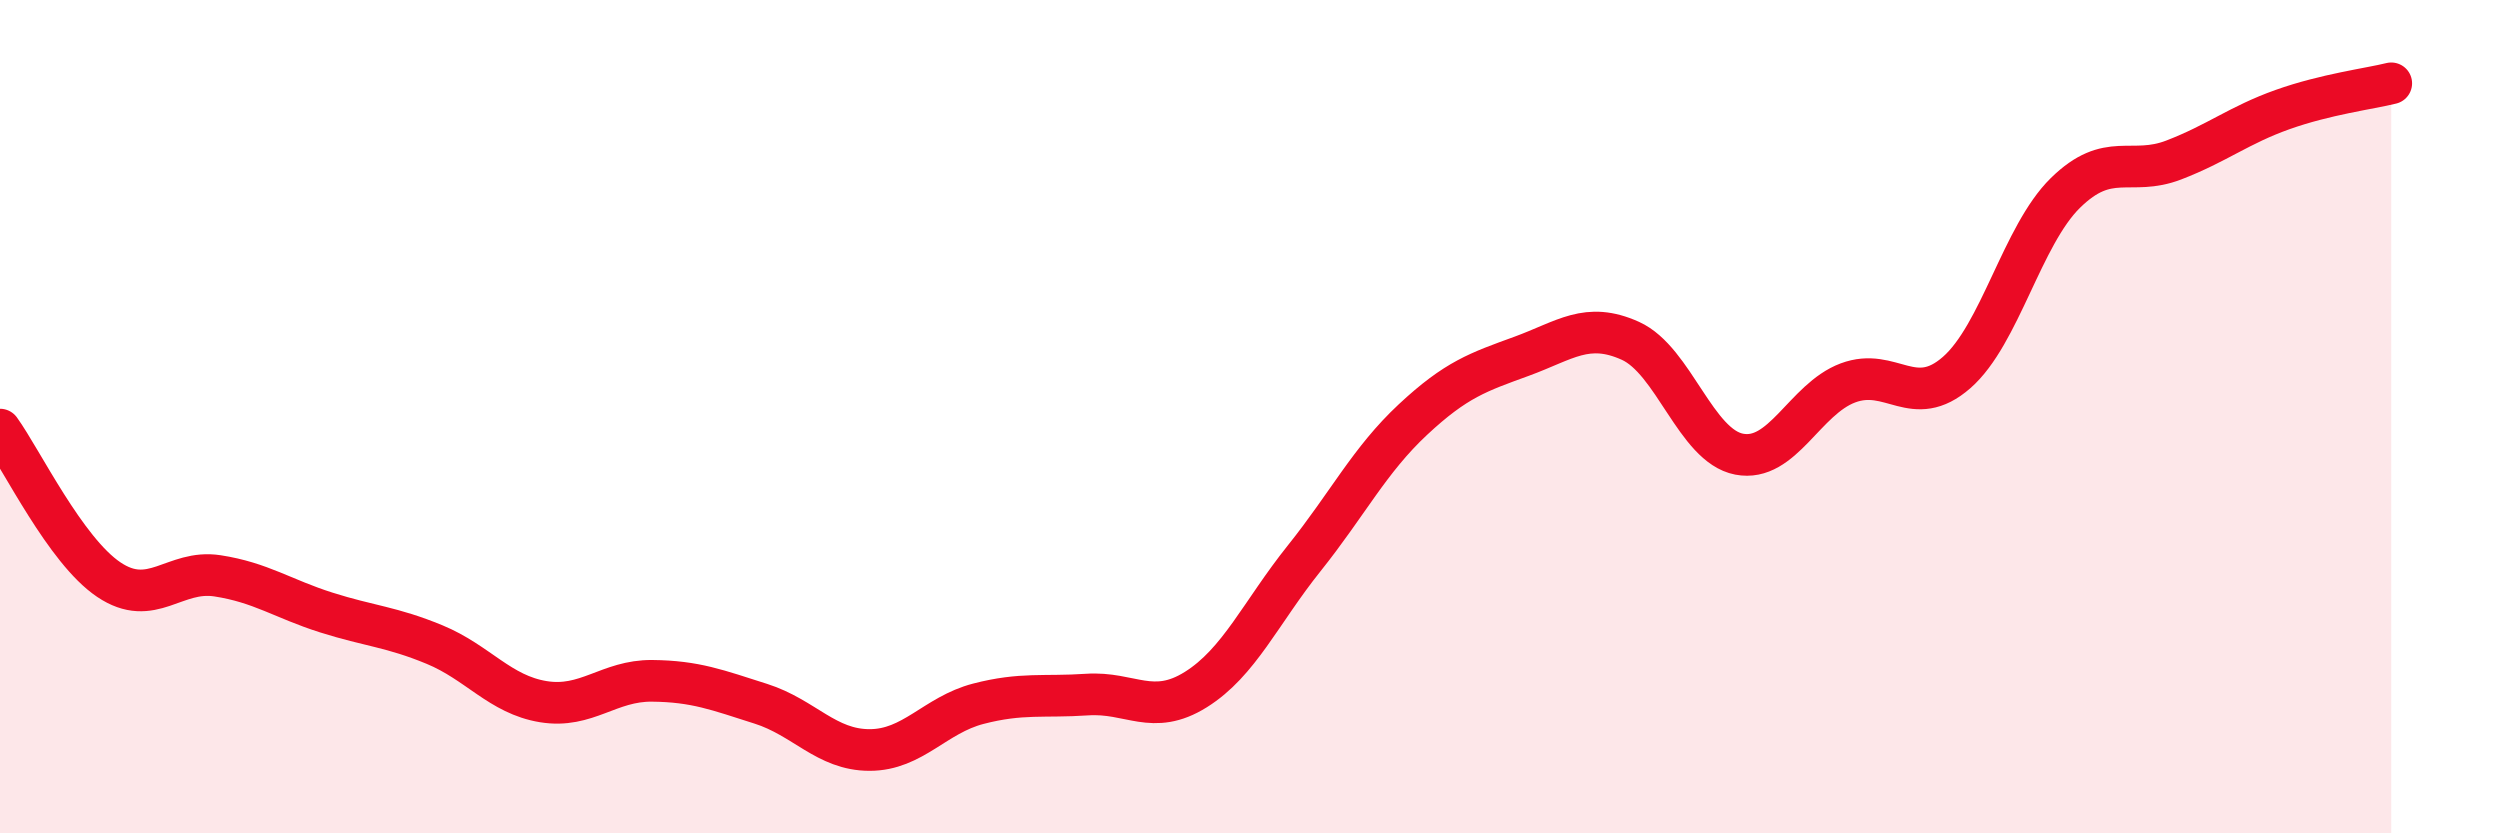 
    <svg width="60" height="20" viewBox="0 0 60 20" xmlns="http://www.w3.org/2000/svg">
      <path
        d="M 0,10.31 C 0.52,11.03 1.57,13.21 2.61,13.91 C 3.65,14.61 4.18,13.66 5.22,13.82 C 6.26,13.98 6.79,14.37 7.83,14.7 C 8.87,15.03 9.39,15.04 10.43,15.47 C 11.47,15.9 12,16.67 13.04,16.84 C 14.08,17.01 14.61,16.33 15.65,16.34 C 16.69,16.35 17.22,16.56 18.26,16.89 C 19.3,17.22 19.83,18 20.87,18 C 21.91,18 22.44,17.16 23.48,16.89 C 24.52,16.62 25.05,16.74 26.09,16.67 C 27.13,16.6 27.66,17.2 28.7,16.55 C 29.74,15.9 30.26,14.7 31.3,13.4 C 32.34,12.1 32.87,11.04 33.91,10.07 C 34.95,9.1 35.48,8.93 36.52,8.55 C 37.56,8.17 38.09,7.71 39.13,8.18 C 40.17,8.65 40.7,10.7 41.74,10.9 C 42.78,11.1 43.31,9.58 44.35,9.19 C 45.39,8.8 45.92,9.85 46.96,8.94 C 48,8.03 48.53,5.65 49.57,4.63 C 50.61,3.61 51.13,4.24 52.17,3.84 C 53.21,3.44 53.74,3 54.78,2.63 C 55.82,2.26 56.87,2.13 57.39,2L57.39 20L0 20Z"
        fill="#EB0A25"
        opacity="0.1"
        stroke-linecap="round"
        stroke-linejoin="round"
      />
      <path
        d="M 0,10.31 C 0.52,11.03 1.57,13.21 2.61,13.91 C 3.65,14.61 4.18,13.66 5.22,13.82 C 6.26,13.98 6.79,14.37 7.83,14.7 C 8.87,15.03 9.39,15.04 10.43,15.47 C 11.47,15.9 12,16.67 13.04,16.84 C 14.08,17.01 14.61,16.33 15.65,16.34 C 16.69,16.35 17.22,16.56 18.26,16.89 C 19.3,17.22 19.83,18 20.87,18 C 21.91,18 22.44,17.16 23.48,16.89 C 24.52,16.62 25.05,16.74 26.09,16.67 C 27.13,16.6 27.66,17.2 28.7,16.55 C 29.74,15.9 30.26,14.7 31.3,13.4 C 32.34,12.1 32.87,11.04 33.91,10.07 C 34.95,9.1 35.48,8.93 36.52,8.55 C 37.56,8.17 38.09,7.71 39.13,8.18 C 40.17,8.65 40.7,10.7 41.74,10.9 C 42.78,11.1 43.31,9.58 44.35,9.19 C 45.39,8.8 45.92,9.85 46.96,8.94 C 48,8.03 48.53,5.65 49.57,4.63 C 50.61,3.61 51.13,4.24 52.17,3.84 C 53.21,3.44 53.74,3 54.78,2.63 C 55.82,2.26 56.87,2.13 57.39,2"
        stroke="#EB0A25"
        stroke-width="1"
        fill="none"
        stroke-linecap="round"
        stroke-linejoin="round"
      />
    </svg>
  
